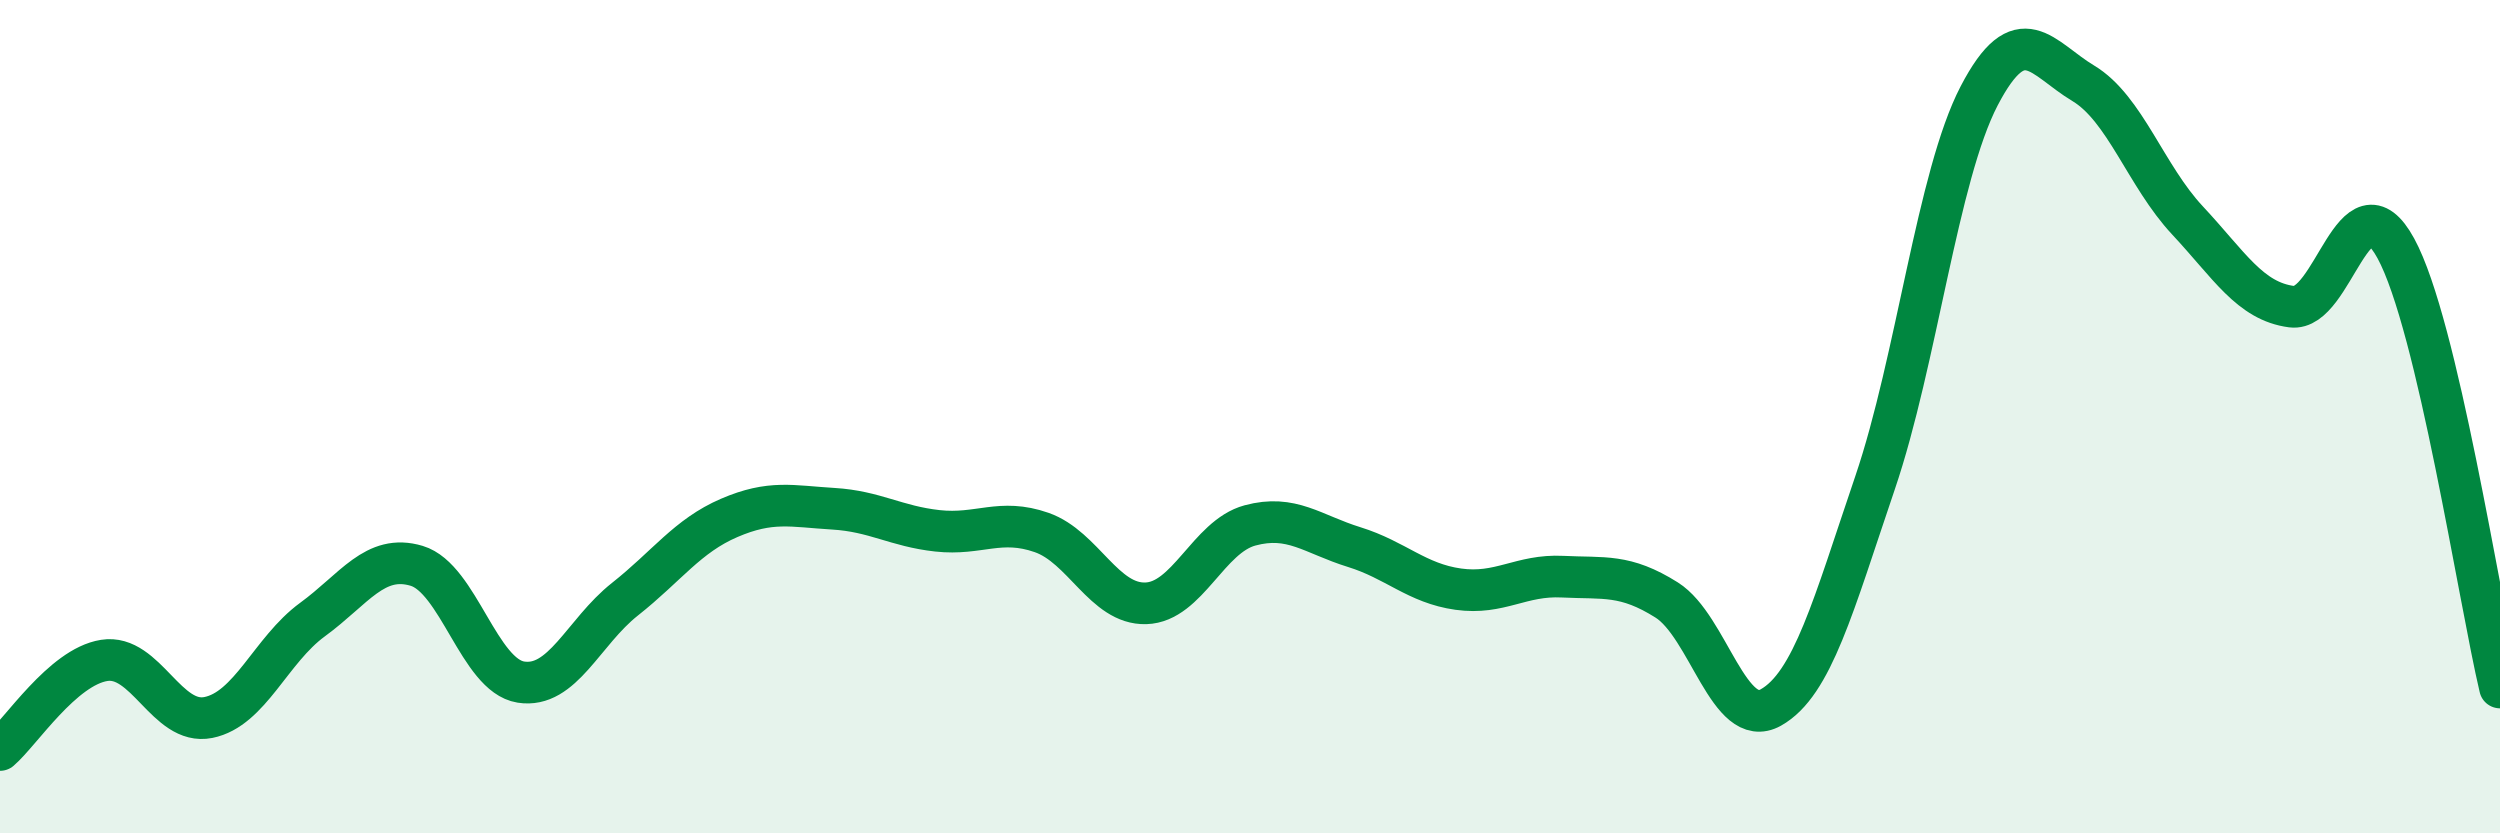 
    <svg width="60" height="20" viewBox="0 0 60 20" xmlns="http://www.w3.org/2000/svg">
      <path
        d="M 0,18 C 0.5,17.57 1.5,16.01 2.5,15.85 C 3.5,15.69 4,17.42 5,17.22 C 6,17.02 6.5,15.6 7.5,14.87 C 8.5,14.14 9,13.28 10,13.58 C 11,13.88 11.5,16.21 12.5,16.37 C 13.5,16.53 14,15.17 15,14.38 C 16,13.59 16.5,12.86 17.5,12.43 C 18.5,12 19,12.15 20,12.21 C 21,12.27 21.5,12.63 22.5,12.74 C 23.5,12.85 24,12.43 25,12.78 C 26,13.13 26.5,14.51 27.5,14.48 C 28.5,14.45 29,12.88 30,12.61 C 31,12.34 31.5,12.82 32.5,13.13 C 33.5,13.44 34,14 35,14.14 C 36,14.28 36.5,13.79 37.5,13.84 C 38.5,13.89 39,13.77 40,14.4 C 41,15.03 41.5,17.54 42.5,16.98 C 43.5,16.42 44,14.53 45,11.59 C 46,8.65 46.5,4.22 47.5,2.3 C 48.5,0.38 49,1.4 50,2 C 51,2.6 51.5,4.22 52.5,5.29 C 53.5,6.36 54,7.23 55,7.36 C 56,7.49 56.5,4.13 57.5,5.96 C 58.5,7.79 59.5,14.39 60,16.5L60 20L0 20Z"
        fill="#008740"
        opacity="0.1"
        stroke-linecap="round"
        stroke-linejoin="round"
      />
      <path
        d="M 0,18 C 0.5,17.57 1.5,16.01 2.5,15.85 C 3.5,15.69 4,17.42 5,17.22 C 6,17.02 6.5,15.6 7.5,14.87 C 8.5,14.14 9,13.28 10,13.58 C 11,13.88 11.5,16.21 12.5,16.37 C 13.5,16.53 14,15.17 15,14.38 C 16,13.59 16.5,12.86 17.5,12.43 C 18.5,12 19,12.15 20,12.21 C 21,12.27 21.5,12.63 22.5,12.74 C 23.5,12.85 24,12.43 25,12.78 C 26,13.13 26.5,14.51 27.5,14.48 C 28.5,14.45 29,12.88 30,12.61 C 31,12.34 31.5,12.82 32.5,13.13 C 33.5,13.44 34,14 35,14.14 C 36,14.28 36.5,13.79 37.5,13.84 C 38.5,13.89 39,13.77 40,14.4 C 41,15.03 41.5,17.54 42.5,16.98 C 43.5,16.42 44,14.53 45,11.59 C 46,8.65 46.5,4.22 47.5,2.3 C 48.5,0.38 49,1.4 50,2 C 51,2.6 51.5,4.22 52.5,5.29 C 53.5,6.36 54,7.23 55,7.36 C 56,7.49 56.5,4.13 57.5,5.96 C 58.5,7.79 59.5,14.39 60,16.5"
        stroke="#008740"
        stroke-width="1"
        fill="none"
        stroke-linecap="round"
        stroke-linejoin="round"
      />
    </svg>
  